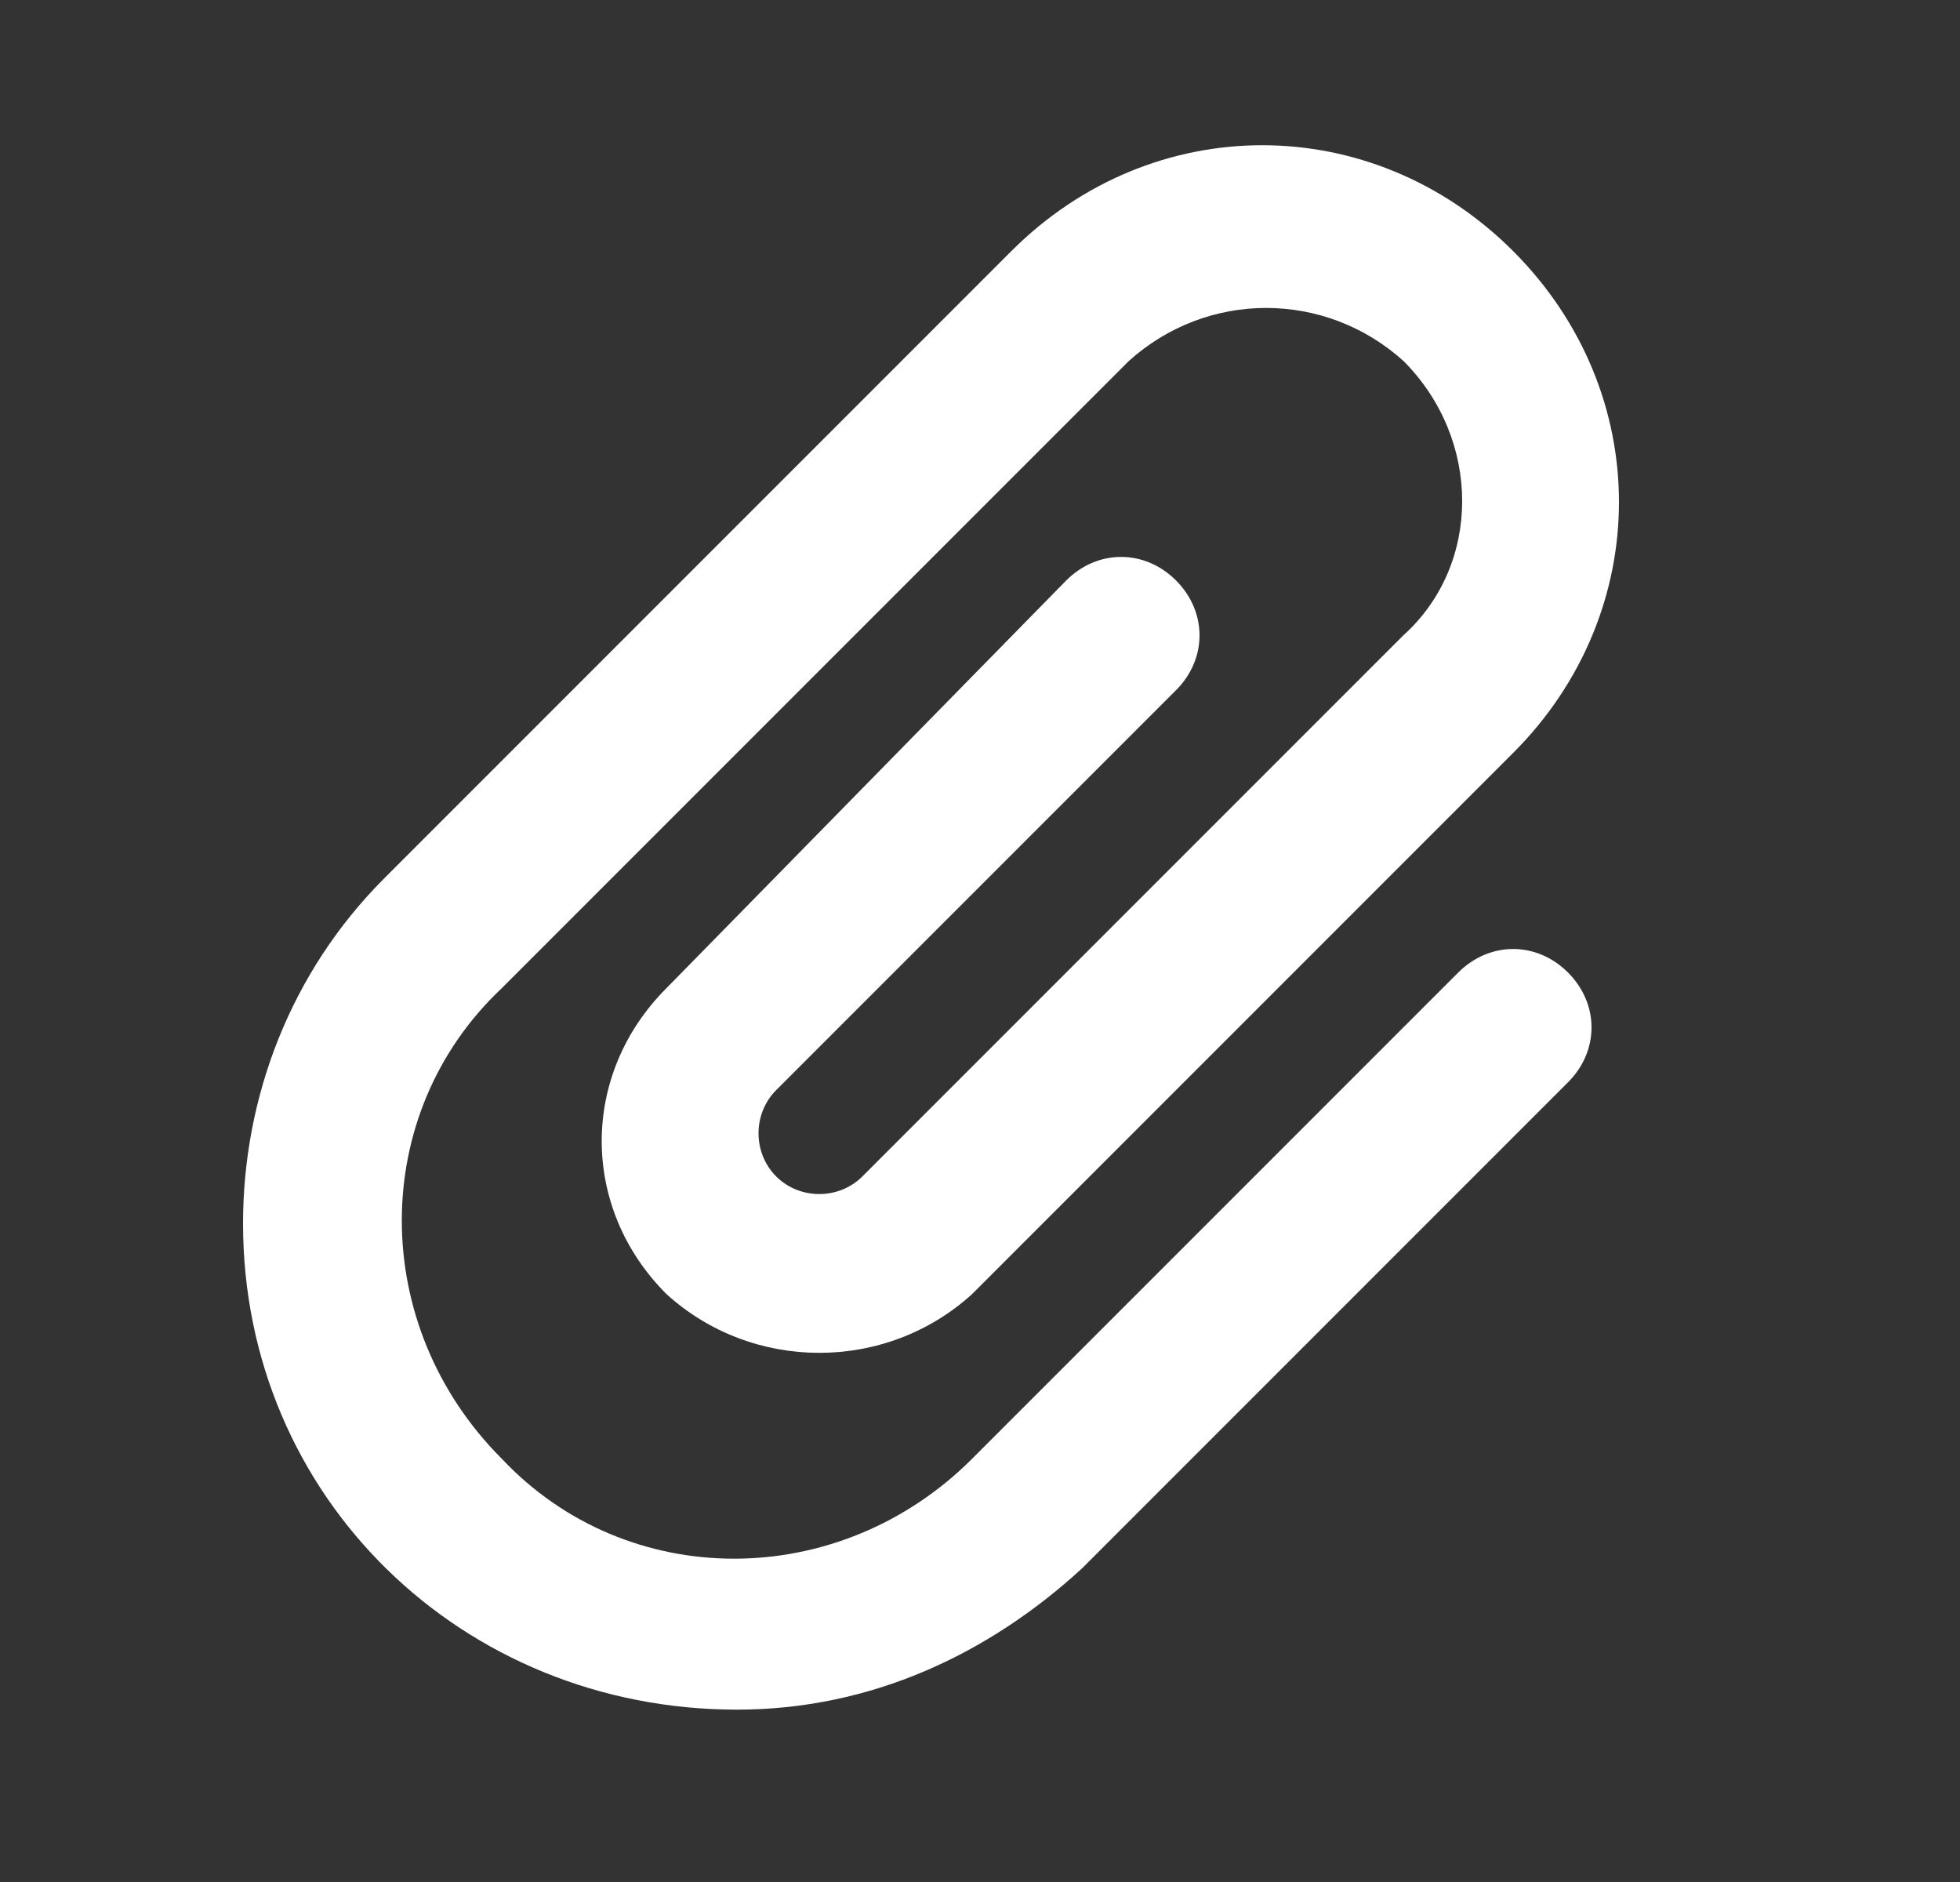 <svg width="25" height="24" viewBox="0 0 25 24" fill="none" xmlns="http://www.w3.org/2000/svg">
<rect x="0" y="0" width="25" height="24" fill="#333333" stroke="none"/>
<path d="M18.6 12.402L12.4 18.602C10.7 20.302 8 20.302 6.4 18.602C4.7 16.902 4.7 14.202 6.4 12.602L14.4 4.602C15.4 3.702 16.9 3.702 17.9 4.602C18.9 5.602 18.9 7.202 17.9 8.102L11 15.002C10.7 15.302 10.2 15.302 9.9 15.002C9.6 14.702 9.6 14.202 9.9 13.902L15 8.802C15.4 8.402 15.4 7.802 15 7.402C14.6 7.002 14 7.002 13.6 7.402L8.5 12.602C7.4 13.702 7.4 15.402 8.5 16.502C9.6 17.502 11.3 17.502 12.4 16.502L19.3 9.602C21.1 7.802 21.1 5.002 19.3 3.202C17.5 1.402 14.7 1.402 12.9 3.202L4.9 11.202C3.7 12.402 3.1 14.002 3.1 15.602C3.1 19.102 5.9 21.802 9.4 21.802C11.1 21.802 12.6 21.102 13.8 20.002L20 13.802C20.4 13.402 20.4 12.802 20 12.402C19.6 12.002 19 12.002 18.6 12.402Z" fill="white"/>
</svg>
